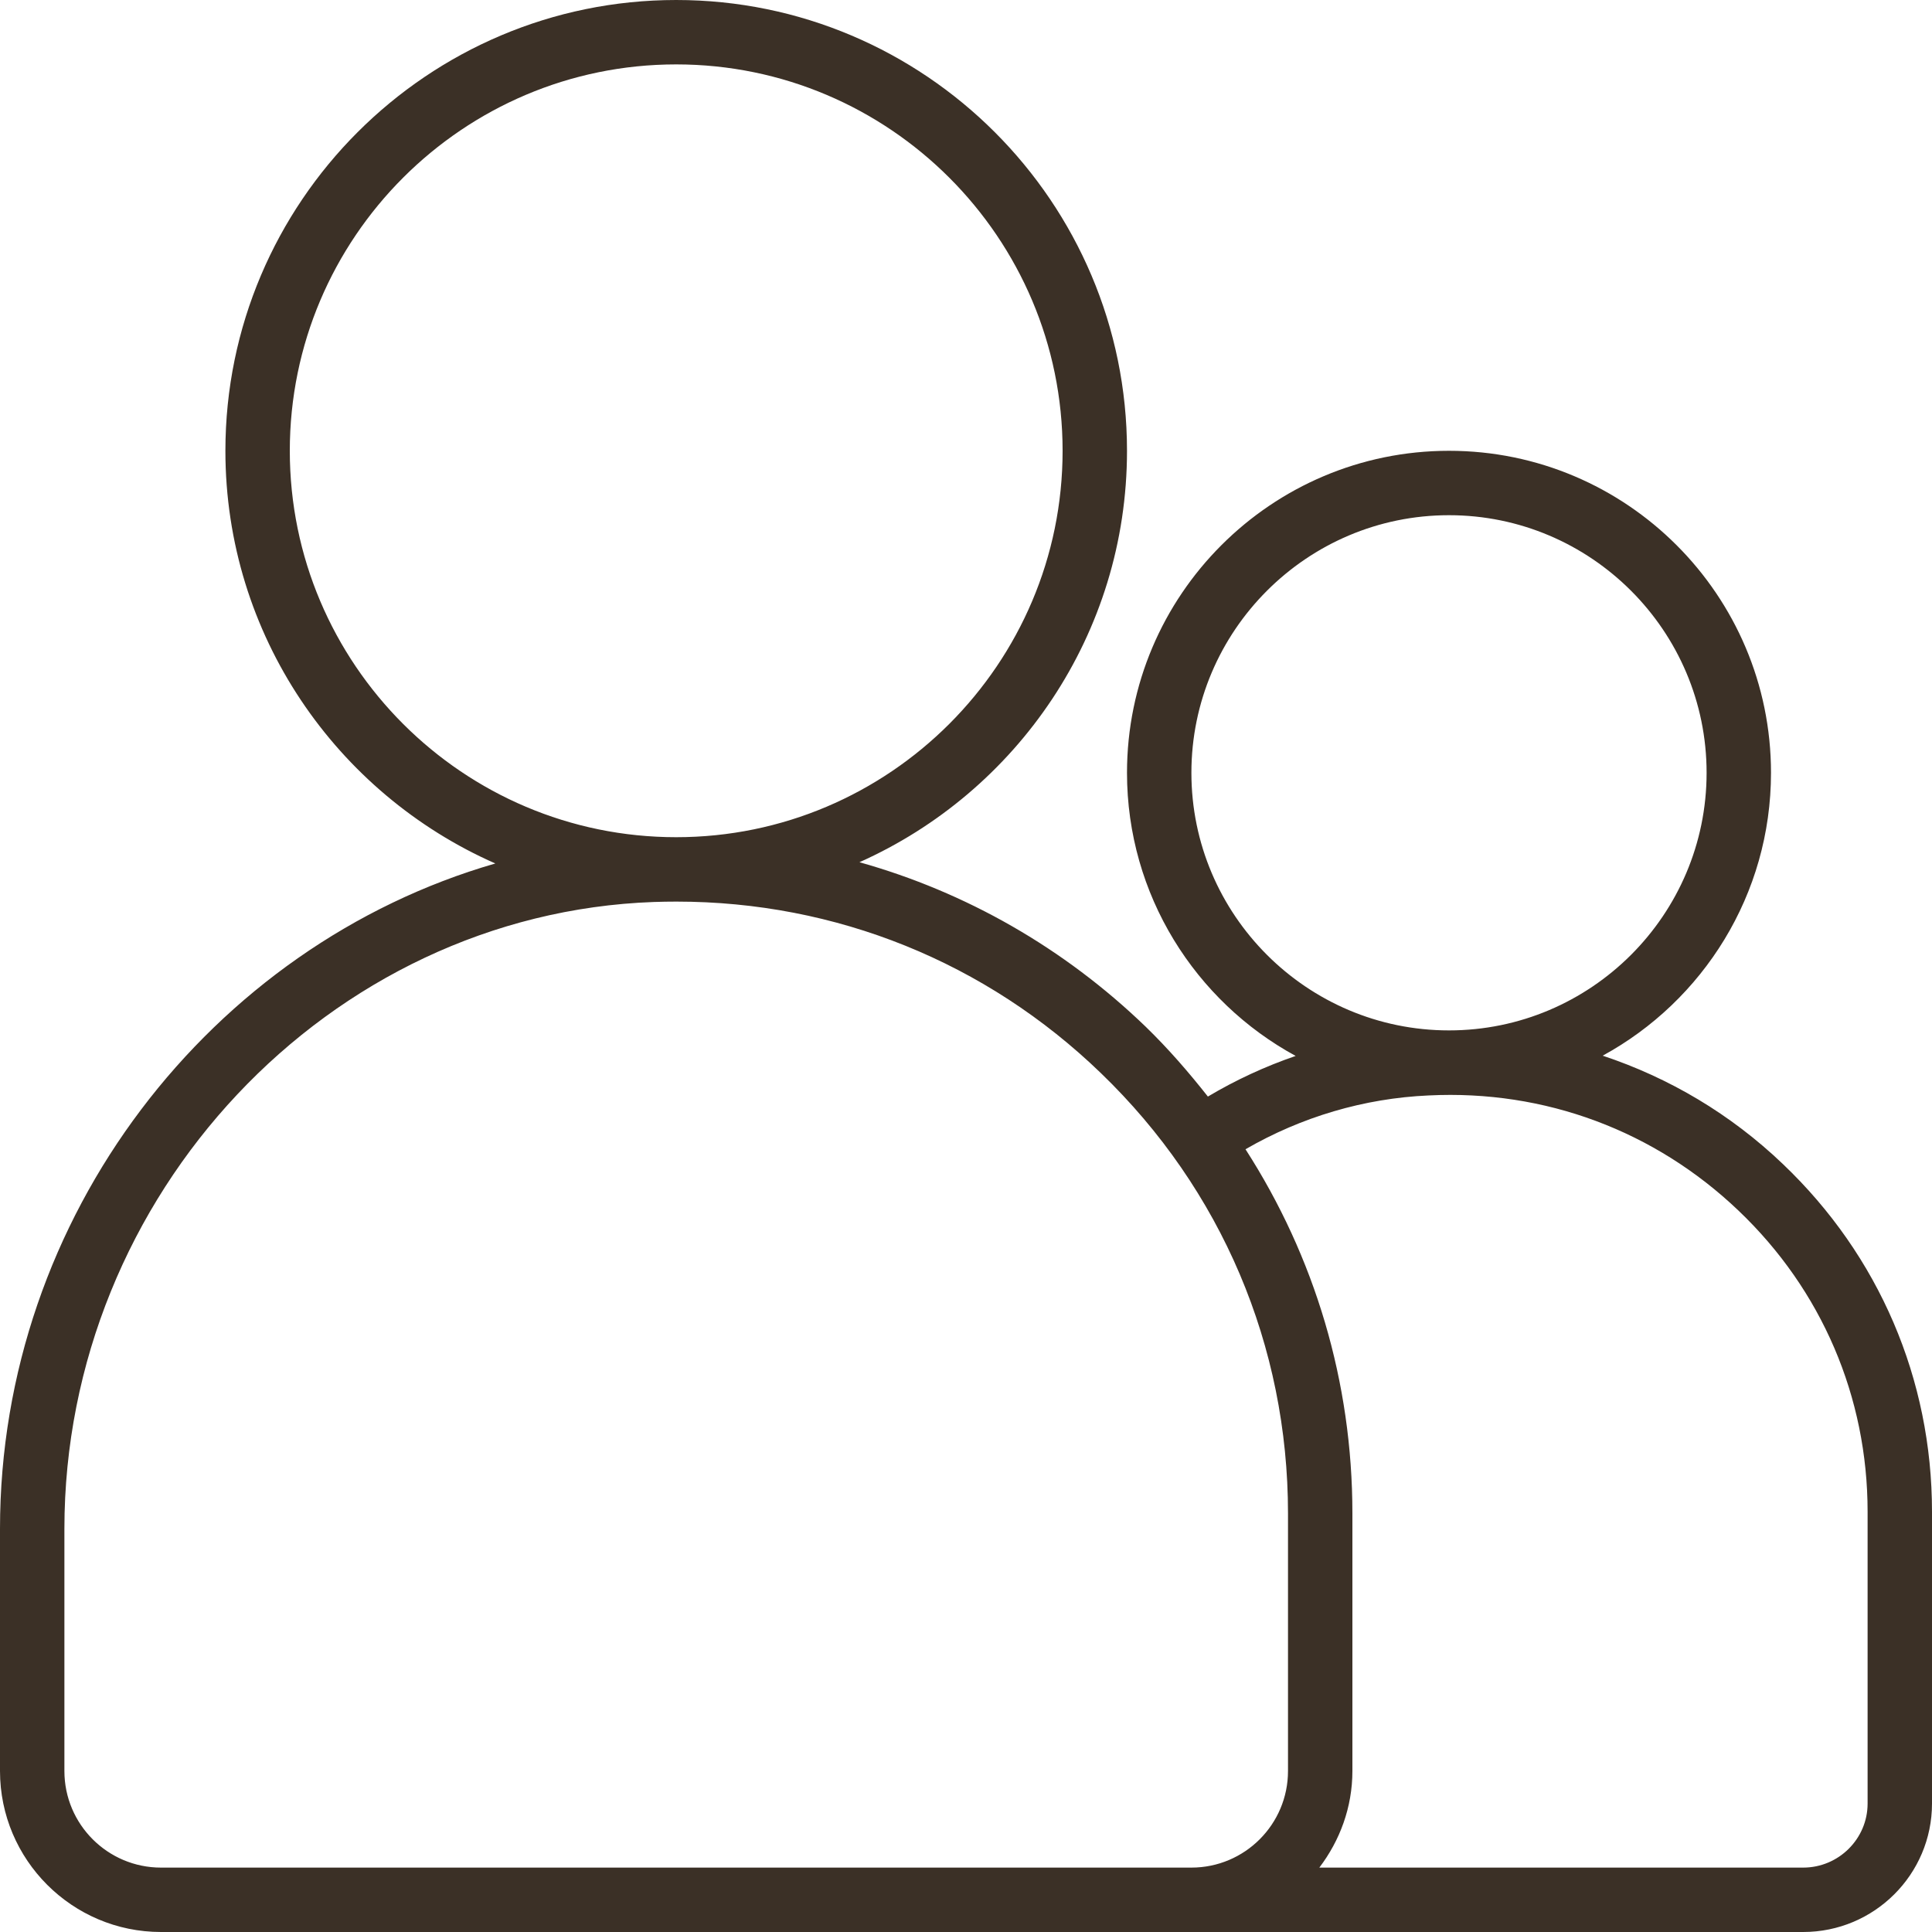 <?xml version="1.0" encoding="UTF-8" standalone="no"?><svg xmlns="http://www.w3.org/2000/svg" xmlns:xlink="http://www.w3.org/1999/xlink" fill="#000000" height="60" preserveAspectRatio="xMidYMid meet" version="1" viewBox="0.0 0.0 60.0 60.0" width="60" zoomAndPan="magnify"><g id="change1_1"><path d="M 58 56.012 C 58 57.105 57.102 58 56 58 L 40.973 58 C 41.609 57.164 42 56.129 42 55 L 42 47 C 42 42.914 40.832 39.035 38.68 35.691 C 40.414 34.688 42.359 34.109 44.367 34.02 C 47.98 33.84 51.391 35.117 53.992 37.598 C 56.578 40.062 58 43.387 58 46.949 Z M 34 58 L 5 58 C 3.344 58 2 56.656 2 55 L 2 47.48 C 2 37.105 10.211 28.371 20.305 28.012 C 20.539 28.004 20.773 28 21.008 28 C 25.957 28 30.617 29.875 34.191 33.328 C 37.938 36.941 40 41.797 40 47 L 40 55 C 40 56.656 38.656 58 37 58 Z M 9 14 C 9 7.383 14.383 2 21 2 C 27.617 2 33 7.383 33 14 C 33 20.617 27.617 26 21 26 C 14.383 26 9 20.617 9 14 Z M 37 24 C 37 19.59 40.59 16 45 16 C 49.41 16 53 19.59 53 24 C 53 28.41 49.41 32 45 32 C 40.59 32 37 28.41 37 24 Z M 49.773 32.785 C 52.887 31.086 55 27.785 55 24 C 55 18.484 50.516 14 45 14 C 39.484 14 35 18.484 35 24 C 35 27.789 37.121 31.098 40.238 32.793 C 39.293 33.117 38.379 33.539 37.512 34.055 C 36.918 33.301 36.285 32.57 35.582 31.887 C 33.039 29.434 29.992 27.703 26.691 26.777 C 31.582 24.594 35 19.691 35 14 C 35 6.281 28.719 0 21 0 C 13.281 0 7 6.281 7 14 C 7 19.723 10.453 24.645 15.383 26.816 C 6.562 29.363 0 37.758 0 47.48 L 0 55 C 0 57.758 2.242 60 5 60 L 56 60 C 58.207 60 60 58.211 60 56.012 L 60 46.949 C 60 42.832 58.355 38.996 55.371 36.152 C 53.746 34.598 51.84 33.473 49.773 32.785" fill="#3b3026"/></g></svg>